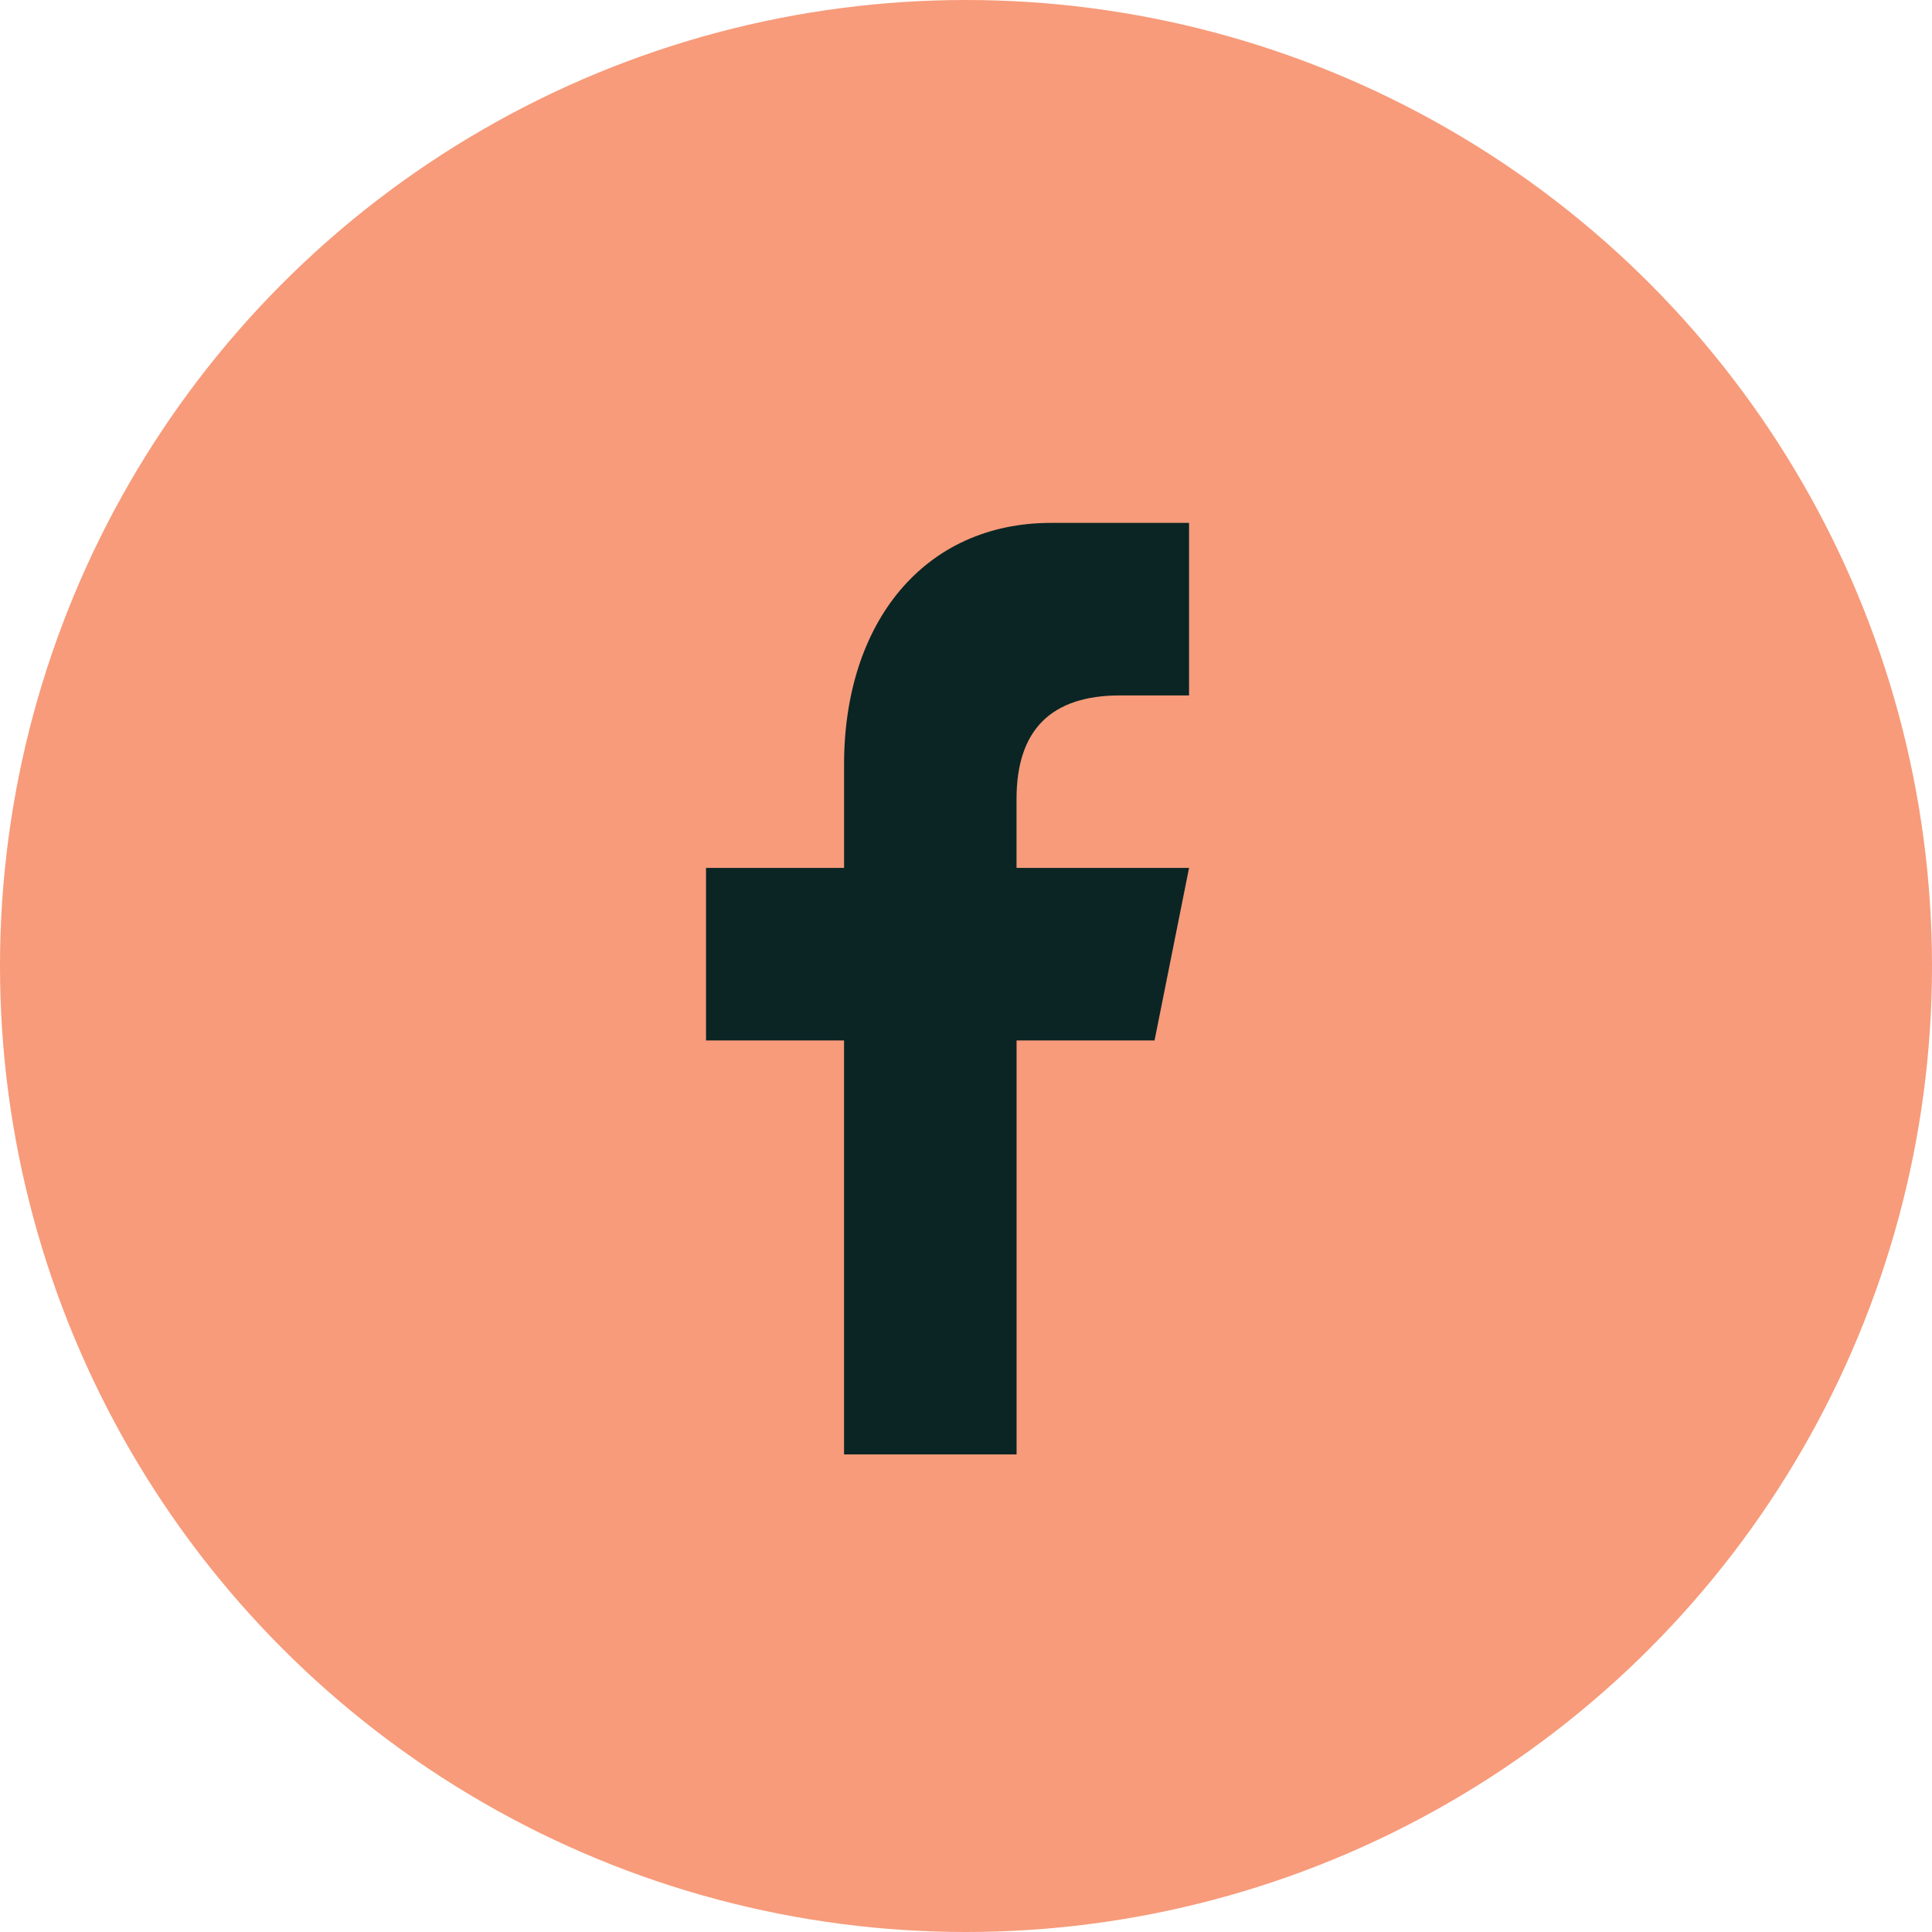 <svg width="57" height="57" viewBox="0 0 57 57" fill="none" xmlns="http://www.w3.org/2000/svg"><circle cx="28.5" cy="28.5" r="28.5" fill="#F79B7A"/><path d="M29.992 42.91V30.696h4.071l1.018-5.09h-5.09v-2.035c0-2.036 1.02-3.054 3.054-3.054h2.036v-5.09H31.01c-3.74 0-6.107 2.933-6.107 7.126v3.053H20.83v5.09h4.072V42.91h5.089z" fill="#0A2524"/></svg>